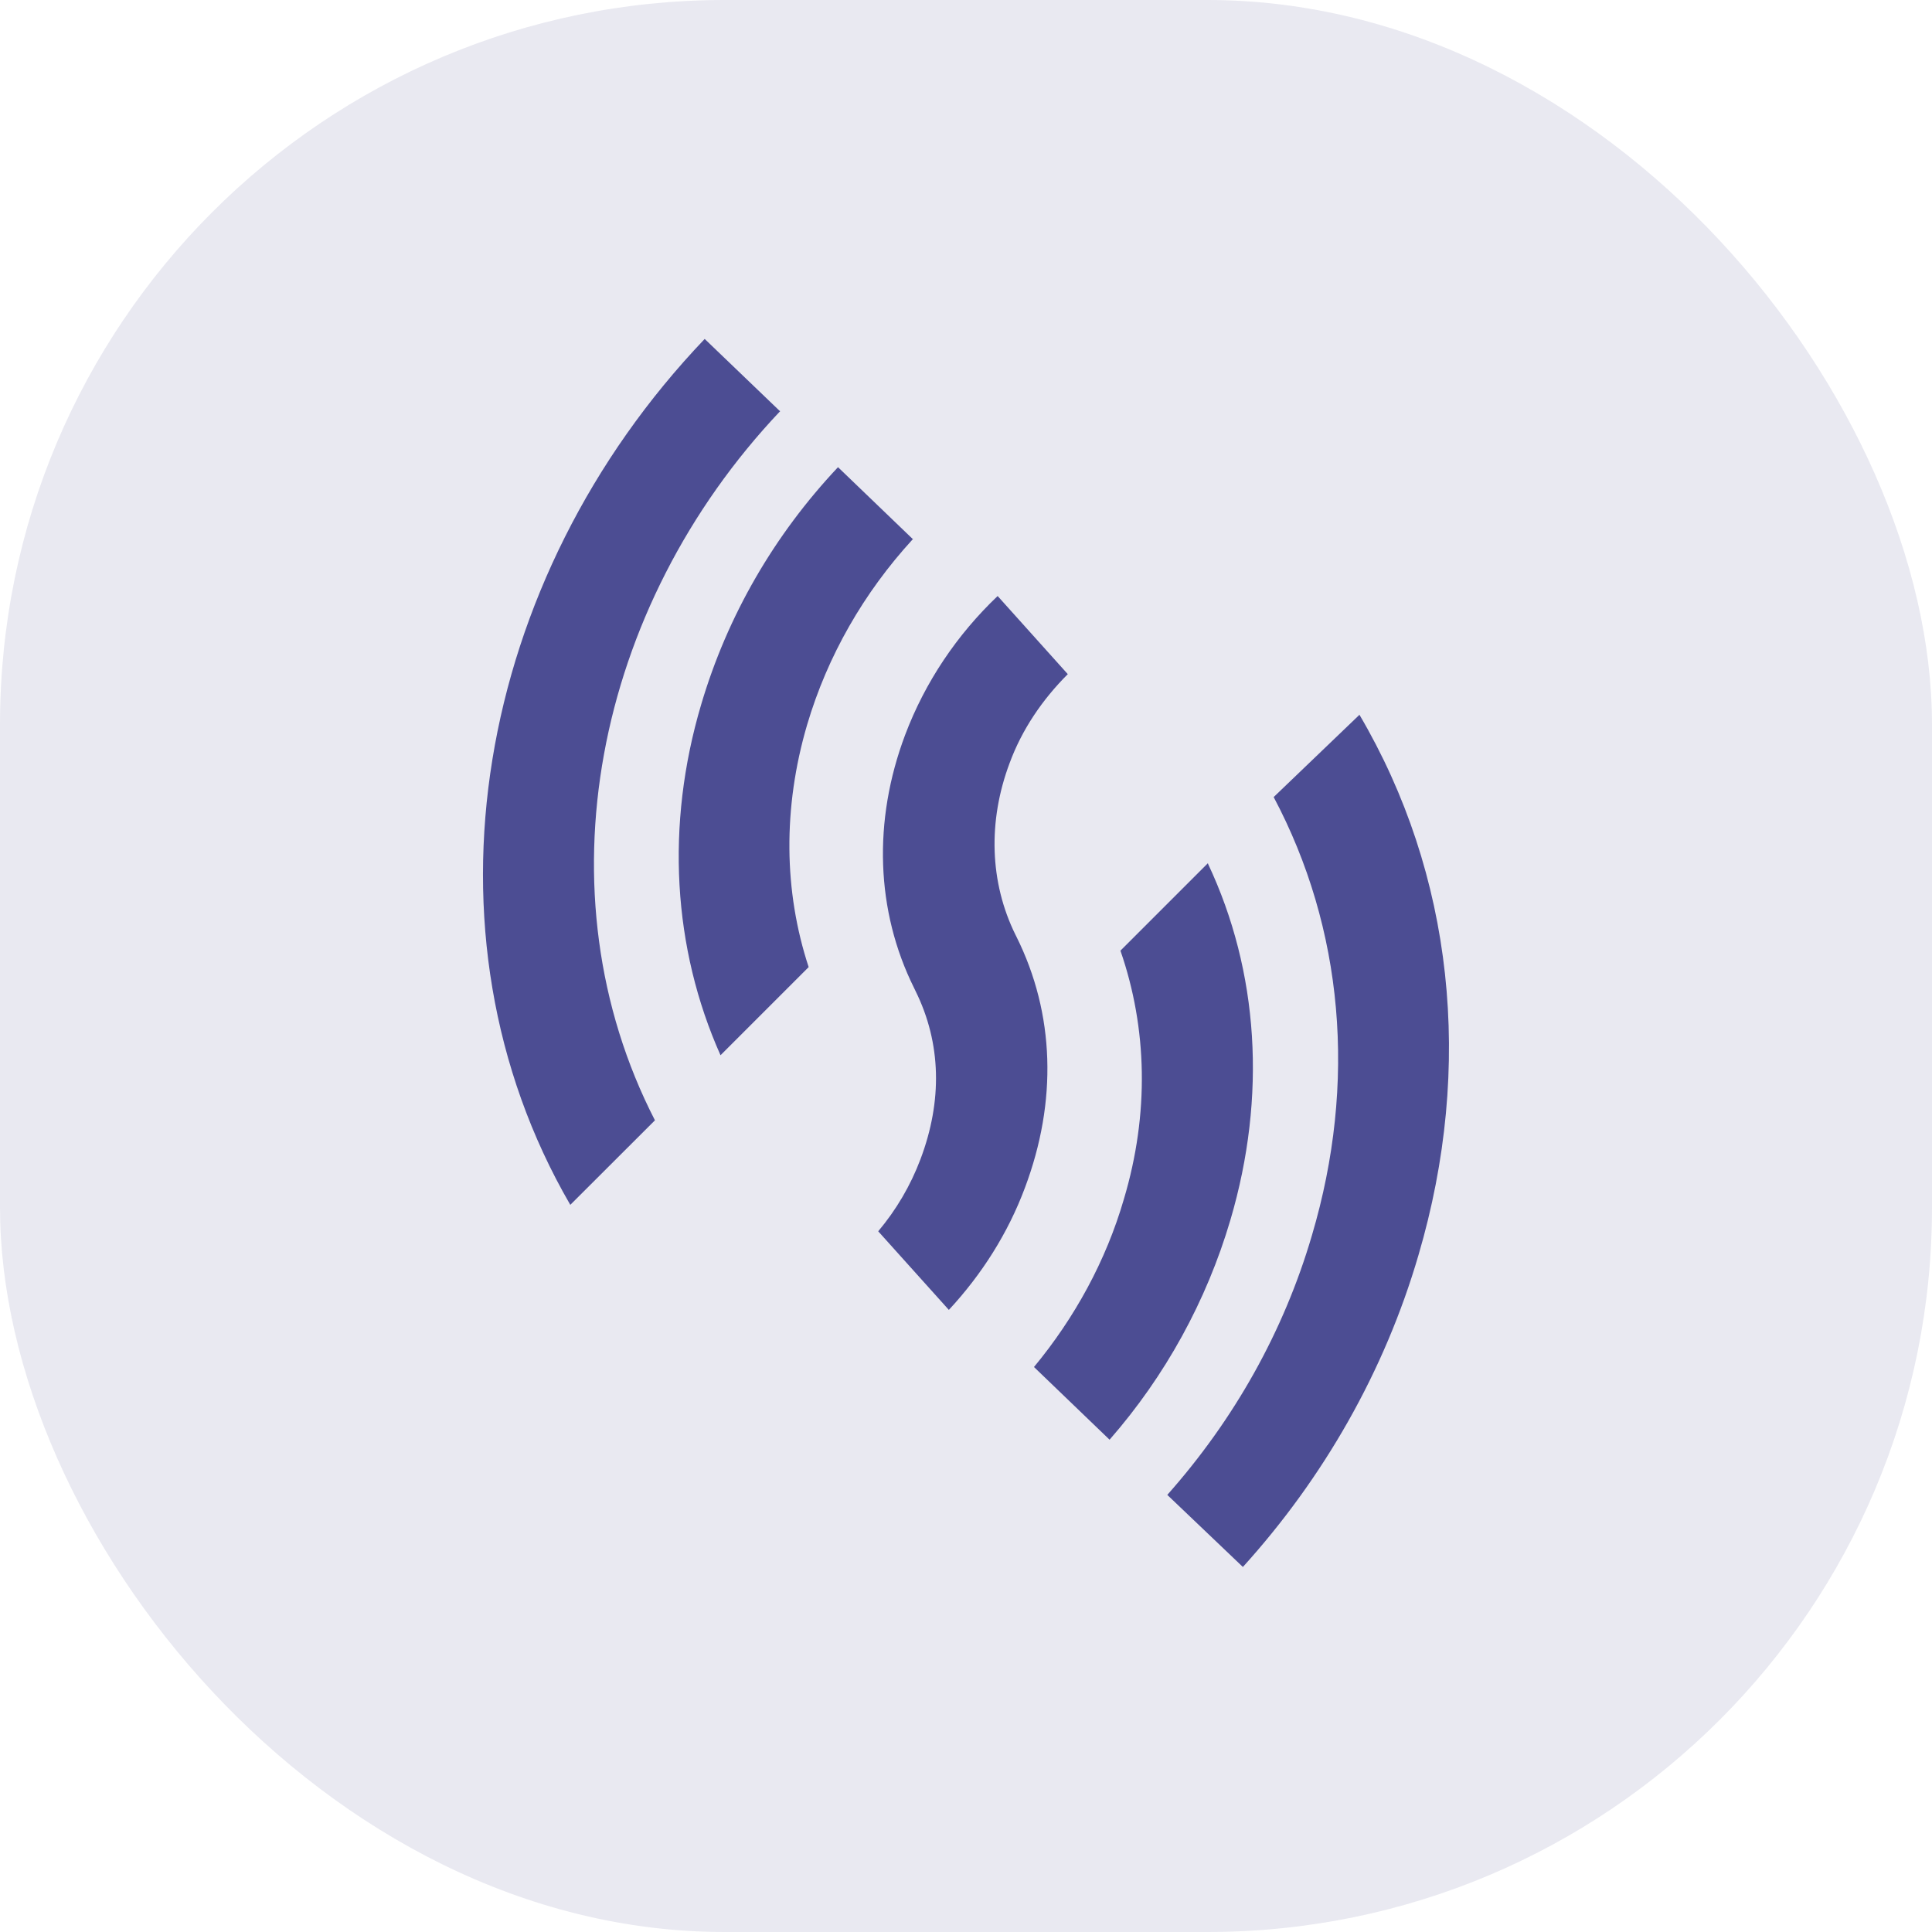 <svg width="16" height="16" viewBox="0 0 16 16" xmlns="http://www.w3.org/2000/svg">
<rect width="16" height="16" rx="6" fill="#E9E9F1"/>
<path d="M5.836 2.807L6.458 3.404H6.462C4.921 5.031 4.456 7.396 5.424 9.278L4.723 9.978C3.413 7.721 3.941 4.792 5.836 2.807ZM6.94 3.869L7.562 4.467H7.558C7.154 4.908 6.853 5.431 6.684 6.003C6.482 6.691 6.491 7.383 6.697 8.009L5.967 8.739C5.572 7.853 5.51 6.835 5.807 5.834C6.025 5.097 6.412 4.43 6.94 3.869ZM8.418 7.758L8.41 7.742C8.196 7.309 8.18 6.802 8.361 6.32C8.464 6.04 8.633 5.793 8.843 5.583L8.262 4.936C7.924 5.258 7.661 5.649 7.496 6.086C7.228 6.798 7.253 7.544 7.57 8.182L7.582 8.207C7.796 8.64 7.805 9.118 7.623 9.6C7.541 9.818 7.422 10.02 7.273 10.197L7.858 10.848C8.13 10.555 8.348 10.213 8.489 9.834C8.756 9.122 8.736 8.397 8.418 7.758ZM10.004 7.148L9.279 7.873C9.502 8.516 9.518 9.225 9.308 9.929C9.16 10.44 8.9 10.914 8.563 11.321L9.189 11.923C9.65 11.396 9.992 10.774 10.19 10.102C10.491 9.08 10.425 8.046 10.004 7.153V7.148ZM11.257 5.921L10.548 6.601C11.125 7.688 11.24 8.965 10.865 10.23C10.631 11.029 10.219 11.758 9.667 12.38L10.293 12.977C10.964 12.236 11.467 11.354 11.747 10.395C12.208 8.829 12.035 7.239 11.257 5.917V5.921Z" fill="#4C4D93"/>
</svg>